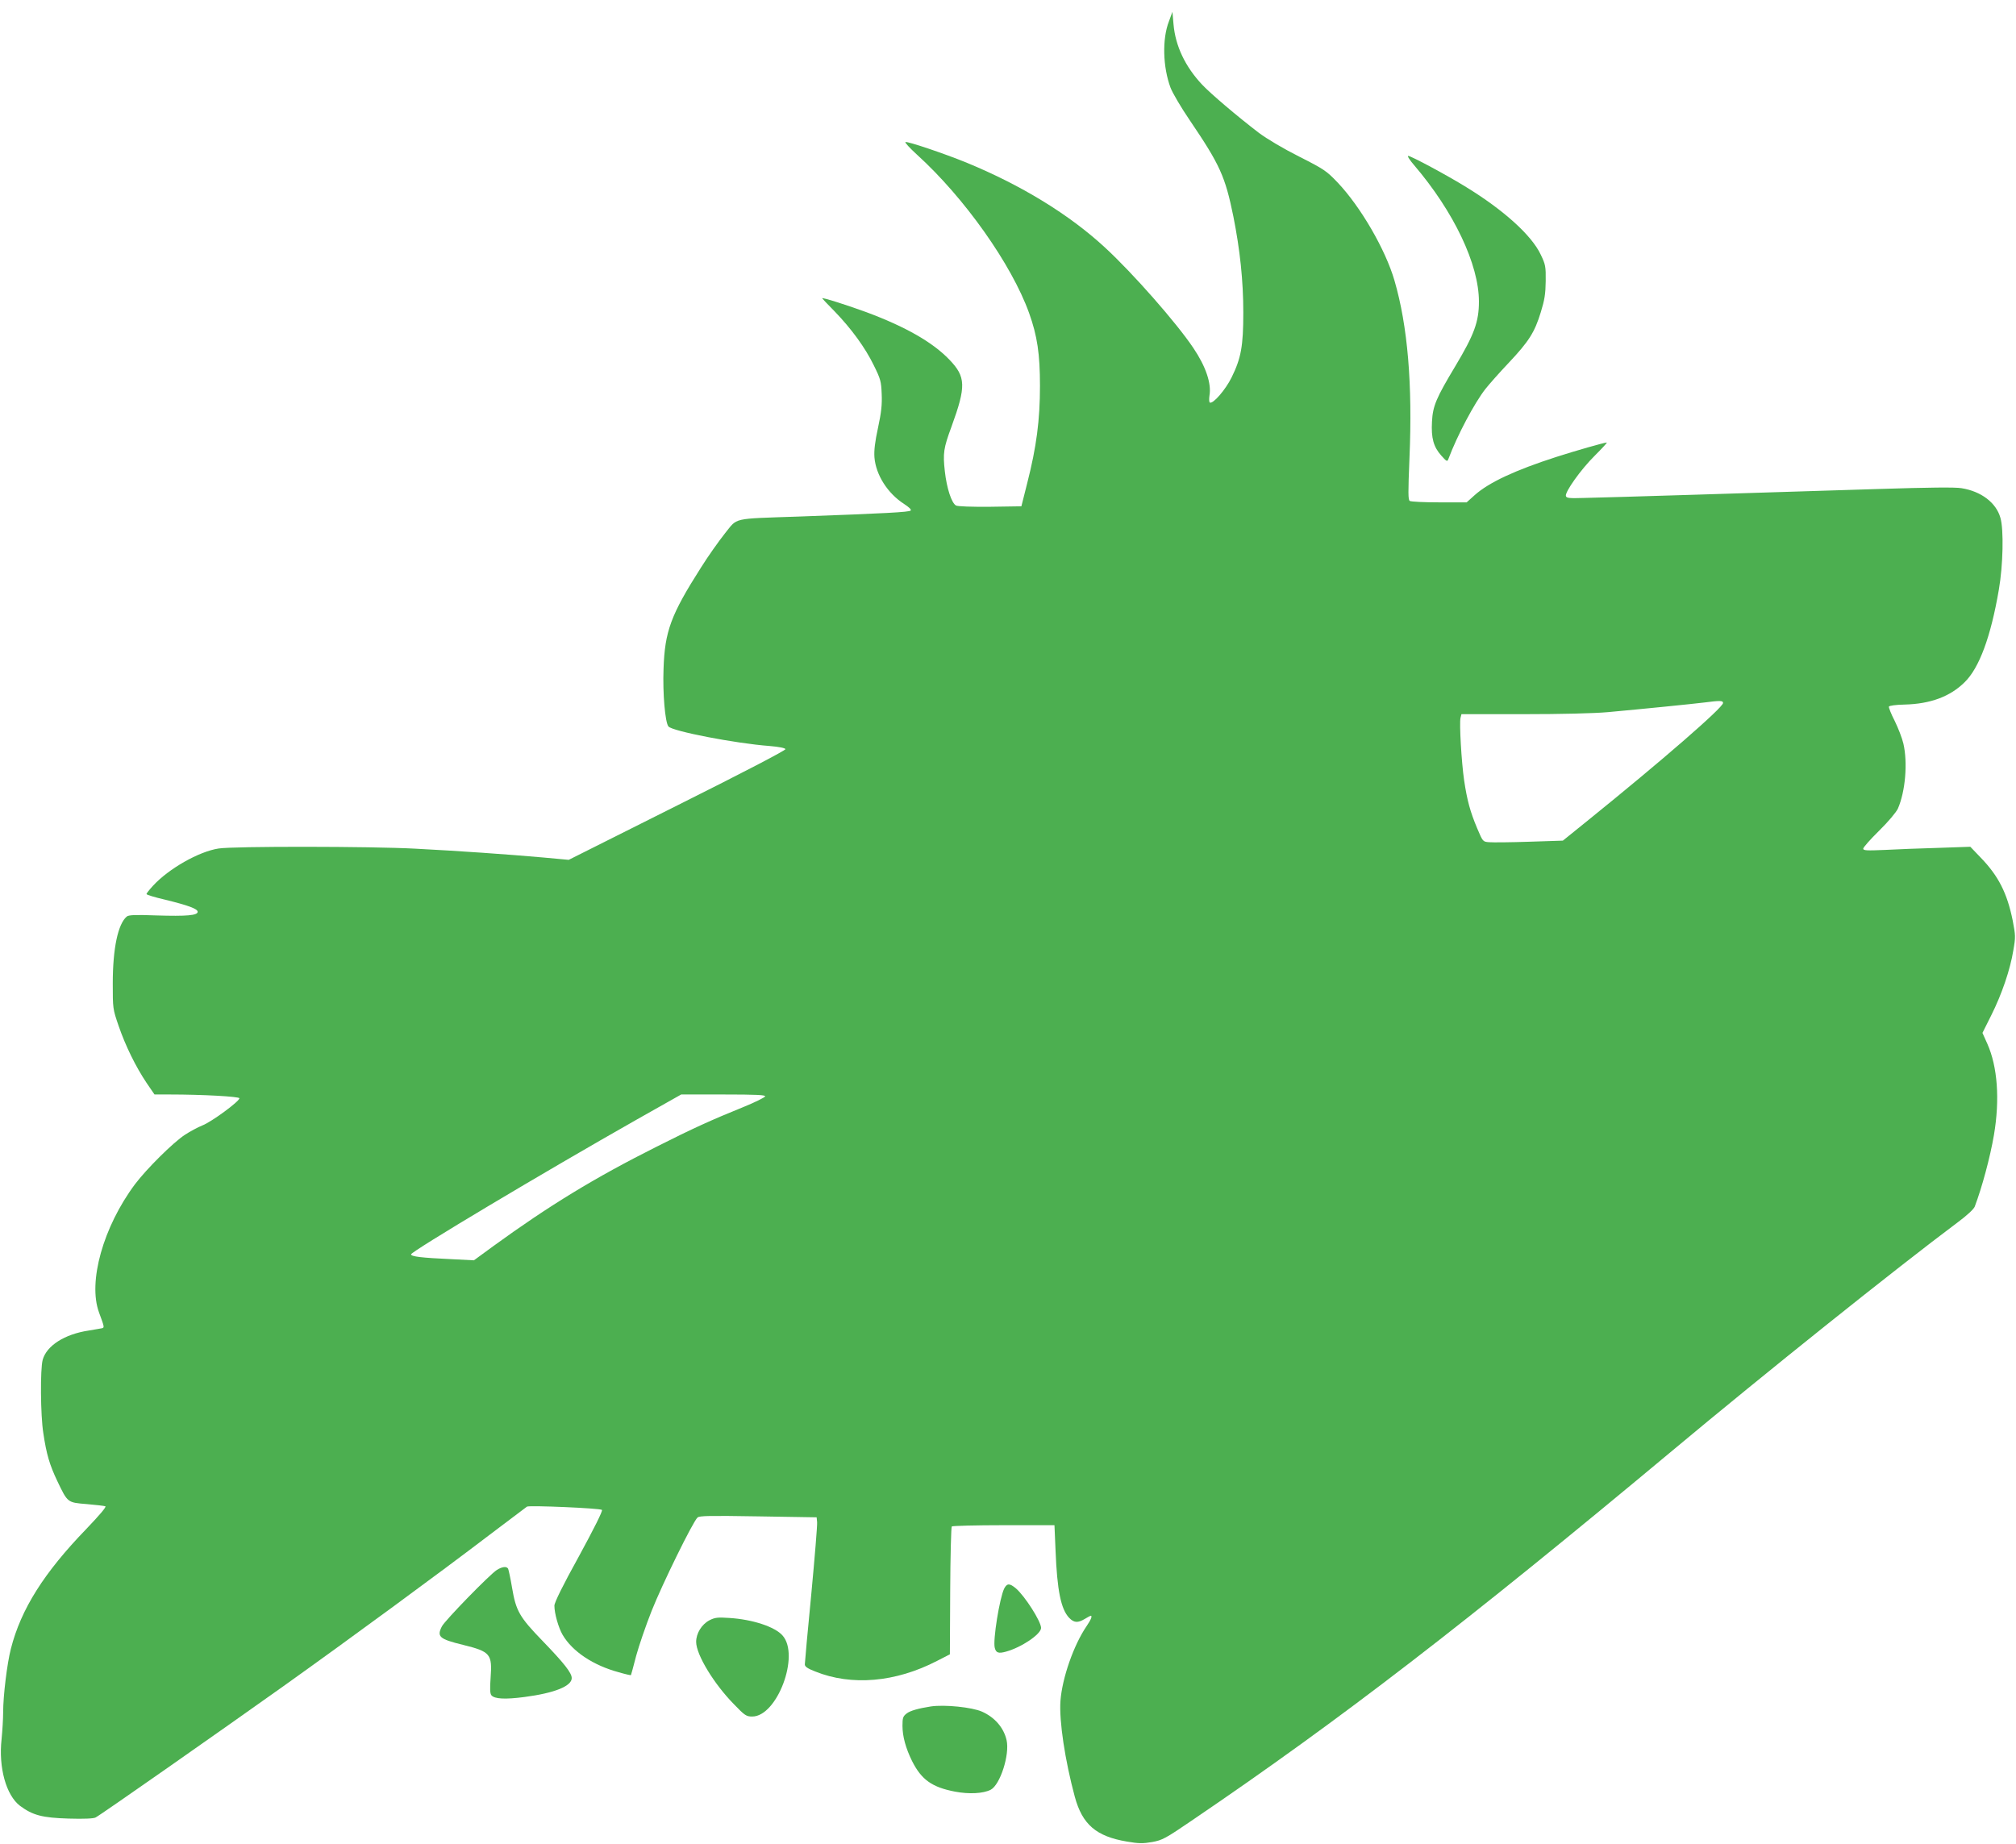 <?xml version="1.0" standalone="no"?>
<!DOCTYPE svg PUBLIC "-//W3C//DTD SVG 20010904//EN"
 "http://www.w3.org/TR/2001/REC-SVG-20010904/DTD/svg10.dtd">
<svg version="1.0" xmlns="http://www.w3.org/2000/svg"
 width="1280pt" height="1171pt" viewBox="0 0 1280 1171"
 preserveAspectRatio="xMidYMid meet">
<g transform="translate(0,1171) scale(0.1,-0.1)"
fill="#4caf50" stroke="none">
<path d="M7422 11575 c-44 -112 -39 -291 10 -422 12 -32 67 -126 123 -208 191
-282 224 -355 276 -610 42 -212 63 -407 63 -610 0 -212 -14 -289 -74 -411 -38
-78 -119 -172 -139 -160 -4 3 -5 22 -2 43 14 77 -23 186 -102 303 -107 160
-385 476 -561 638 -227 210 -531 396 -881 540 -143 58 -371 135 -386 130 -6
-2 27 -38 73 -80 301 -273 601 -697 712 -1006 52 -145 69 -260 69 -462 0 -217
-22 -387 -81 -618 l-37 -147 -198 -3 c-120 -1 -205 2 -217 8 -28 15 -59 109
-71 217 -13 115 -8 148 42 283 94 258 92 317 -14 427 -106 110 -277 208 -527
301 -120 44 -280 95 -280 88 0 -1 35 -39 79 -83 107 -111 194 -230 249 -343
43 -87 47 -102 50 -181 3 -67 -2 -117 -23 -214 -20 -92 -26 -145 -23 -189 9
-112 84 -229 188 -296 32 -21 48 -36 42 -42 -10 -10 -156 -18 -707 -38 -436
-15 -389 -5 -473 -108 -38 -48 -107 -145 -152 -217 -191 -300 -229 -404 -237
-641 -6 -158 10 -341 31 -367 23 -30 427 -108 641 -124 61 -5 100 -13 102 -20
3 -7 -268 -148 -686 -357 l-690 -346 -163 15 c-225 20 -540 42 -813 56 -279
15 -1153 16 -1247 1 -125 -19 -317 -128 -417 -237 -22 -24 -41 -48 -41 -52 0
-5 53 -21 118 -36 147 -36 207 -58 207 -77 0 -23 -70 -29 -262 -23 -136 5
-176 3 -188 -7 -56 -47 -89 -202 -89 -425 0 -159 0 -161 37 -269 44 -128 109
-260 178 -363 l50 -73 97 0 c208 0 442 -13 442 -24 0 -20 -177 -150 -234 -172
-30 -12 -80 -39 -112 -60 -75 -49 -243 -216 -317 -314 -202 -271 -300 -621
-228 -815 34 -92 34 -94 20 -99 -8 -2 -46 -8 -86 -15 -153 -23 -267 -96 -292
-186 -16 -58 -14 -353 4 -465 20 -135 40 -202 89 -305 66 -138 64 -136 187
-146 57 -5 110 -11 118 -14 8 -3 -35 -54 -121 -144 -268 -277 -415 -509 -479
-761 -24 -93 -49 -298 -49 -403 0 -43 -5 -120 -10 -171 -20 -180 29 -356 117
-423 81 -60 141 -76 309 -81 97 -3 159 0 171 7 32 16 791 548 1193 834 426
304 990 718 1310 962 124 94 230 174 236 178 16 9 465 -10 476 -21 6 -6 -53
-123 -146 -294 -103 -186 -156 -294 -156 -314 0 -50 26 -140 52 -185 62 -106
194 -194 357 -238 41 -12 76 -20 77 -18 1 1 16 56 33 122 18 66 62 194 98 285
67 169 263 569 292 594 13 11 78 12 386 7 l370 -6 3 -31 c2 -17 -15 -223 -37
-457 -23 -235 -41 -435 -41 -446 0 -14 17 -26 66 -45 231 -93 510 -69 773 67
l82 42 2 402 c1 221 6 405 10 410 5 4 153 8 330 8 l322 0 7 -163 c10 -251 34
-370 86 -425 31 -32 55 -34 100 -7 18 11 35 20 37 20 12 0 2 -25 -26 -66 -82
-120 -155 -329 -166 -475 -9 -127 29 -378 91 -608 48 -177 136 -252 331 -285
75 -13 102 -13 160 -3 65 12 83 21 260 142 939 638 1729 1247 3045 2345 589
492 1414 1152 1811 1449 58 43 101 83 107 99 46 121 98 314 122 455 38 225 23
433 -42 579 l-31 69 56 112 c67 134 120 289 140 412 15 85 14 96 -4 190 -35
173 -90 282 -202 398 l-67 70 -203 -7 c-111 -3 -264 -9 -339 -13 -116 -5 -138
-4 -138 8 0 8 45 59 101 114 59 58 108 117 119 140 48 110 63 292 35 413 -8
35 -33 99 -55 144 -23 44 -39 86 -37 91 2 6 44 12 99 13 165 4 290 51 382 142
93 91 166 289 217 587 27 155 32 382 10 457 -27 96 -122 168 -247 188 -40 7
-206 5 -524 -5 -766 -24 -1718 -54 -1875 -57 -93 -3 -110 -1 -113 13 -5 27 96
169 183 255 46 46 81 84 77 84 -16 0 -201 -53 -319 -91 -264 -85 -431 -163
-521 -244 l-50 -45 -173 0 c-96 0 -180 4 -188 9 -11 7 -11 51 -2 272 20 468
-11 838 -95 1127 -57 197 -216 471 -363 625 -69 72 -85 83 -243 163 -103 52
-202 111 -256 151 -137 105 -302 245 -359 305 -108 115 -170 246 -182 383 l-7
80 -22 -60z m3518 -4329 c0 -29 -388 -366 -861 -748 l-156 -126 -214 -7 c-118
-4 -232 -5 -254 -3 -40 3 -40 3 -76 88 -45 107 -64 178 -83 305 -17 117 -31
362 -23 396 l6 24 393 0 c241 0 449 5 538 13 220 20 537 52 610 61 100 13 120
13 120 -3z m-6082 -2498 c-3 -7 -63 -37 -134 -66 -210 -85 -326 -138 -554
-253 -395 -198 -684 -375 -1038 -632 l-123 -90 -137 7 c-200 9 -262 17 -262
31 0 18 842 521 1435 857 l280 158 268 0 c210 0 268 -3 265 -12z"/>
<path d="M8977 10663 c254 -297 413 -632 413 -868 0 -129 -30 -210 -151 -412
-120 -200 -142 -251 -147 -350 -6 -105 10 -161 59 -216 34 -38 38 -40 45 -22
57 152 166 357 236 446 23 29 89 104 148 166 127 135 164 193 203 321 24 78
30 116 31 197 1 93 -1 105 -32 169 -57 121 -233 281 -473 428 -121 75 -350
198 -368 198 -7 0 9 -26 36 -57z"/>
<path d="M3155 1741 c-44 -27 -329 -320 -349 -358 -34 -66 -17 -81 134 -118
174 -43 186 -58 175 -209 -5 -69 -4 -100 5 -111 20 -24 89 -27 210 -11 191 25
300 69 300 120 0 33 -47 93 -185 236 -147 152 -169 190 -194 339 -10 60 -22
114 -25 120 -10 16 -37 13 -71 -8z"/>
<path d="M6376 1623 c-29 -59 -73 -328 -60 -377 8 -32 24 -37 71 -24 99 27
224 112 223 151 -1 43 -104 203 -160 251 -40 33 -56 33 -74 -1z"/>
<path d="M4504 1421 c-49 -26 -84 -83 -84 -137 0 -81 113 -267 240 -396 69
-72 79 -78 116 -78 158 0 304 388 193 514 -48 56 -192 103 -339 112 -73 5 -91
3 -126 -15z"/>
<path d="M5910 874 c-77 -12 -132 -27 -154 -45 -23 -18 -26 -28 -26 -78 0 -67
21 -143 61 -224 60 -119 127 -166 273 -194 90 -17 179 -12 226 12 60 31 122
223 101 315 -18 79 -75 145 -156 181 -63 28 -237 46 -325 33z"/>
</g>
</svg>
